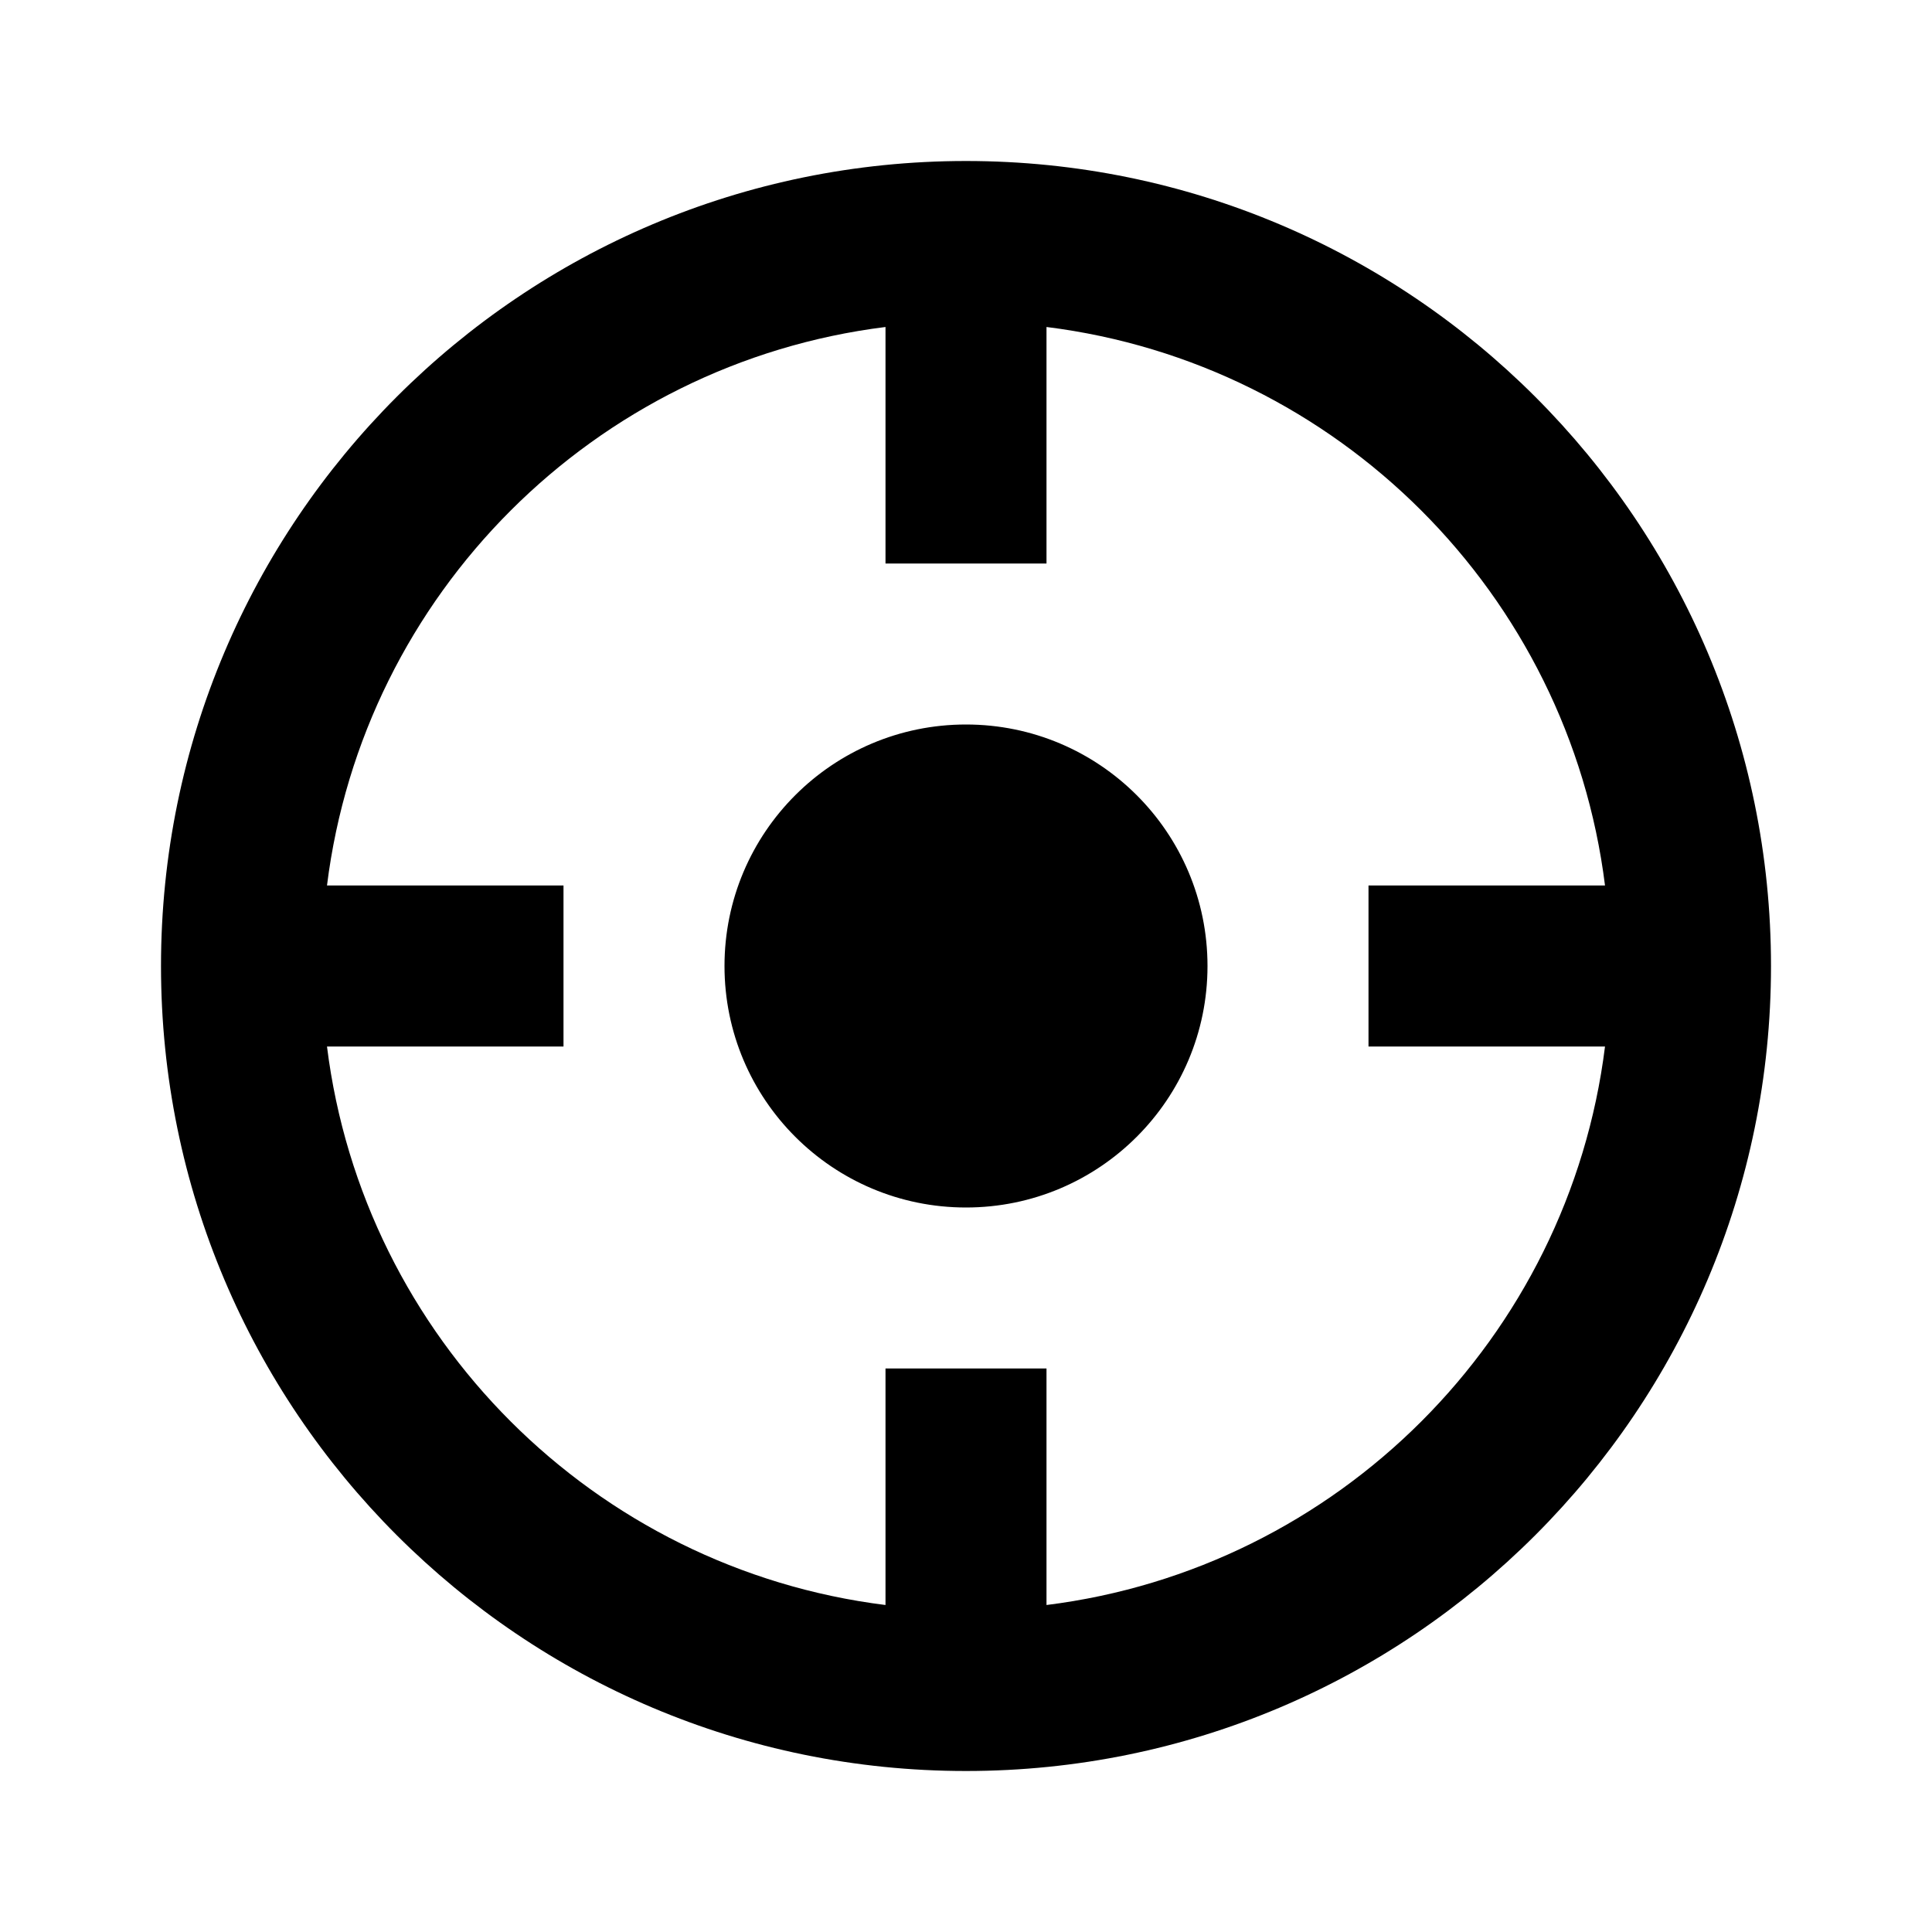 <svg viewBox="0 0 24 24" fill="currentColor" xmlns="http://www.w3.org/2000/svg"><path d="M19.938 13C19.487 16.619 16.619 19.487 13 19.938V17H11V19.938C7.381 19.487 4.513 16.619 4.062 13H7V11H4.062C4.513 7.381 7.381 4.513 11 4.062V7H13V4.062C16.619 4.513 19.487 7.381 19.938 11H17V13H19.938ZM2 12C2 17.523 6.477 22 12 22C17.523 22 22 17.523 22 12C22 6.477 17.523 2 12 2C6.477 2 2 6.477 2 12ZM12 15C13.657 15 15 13.657 15 12C15 10.343 13.657 9 12 9C10.343 9 9 10.343 9 12C9 13.657 10.343 15 12 15Z"/></svg>